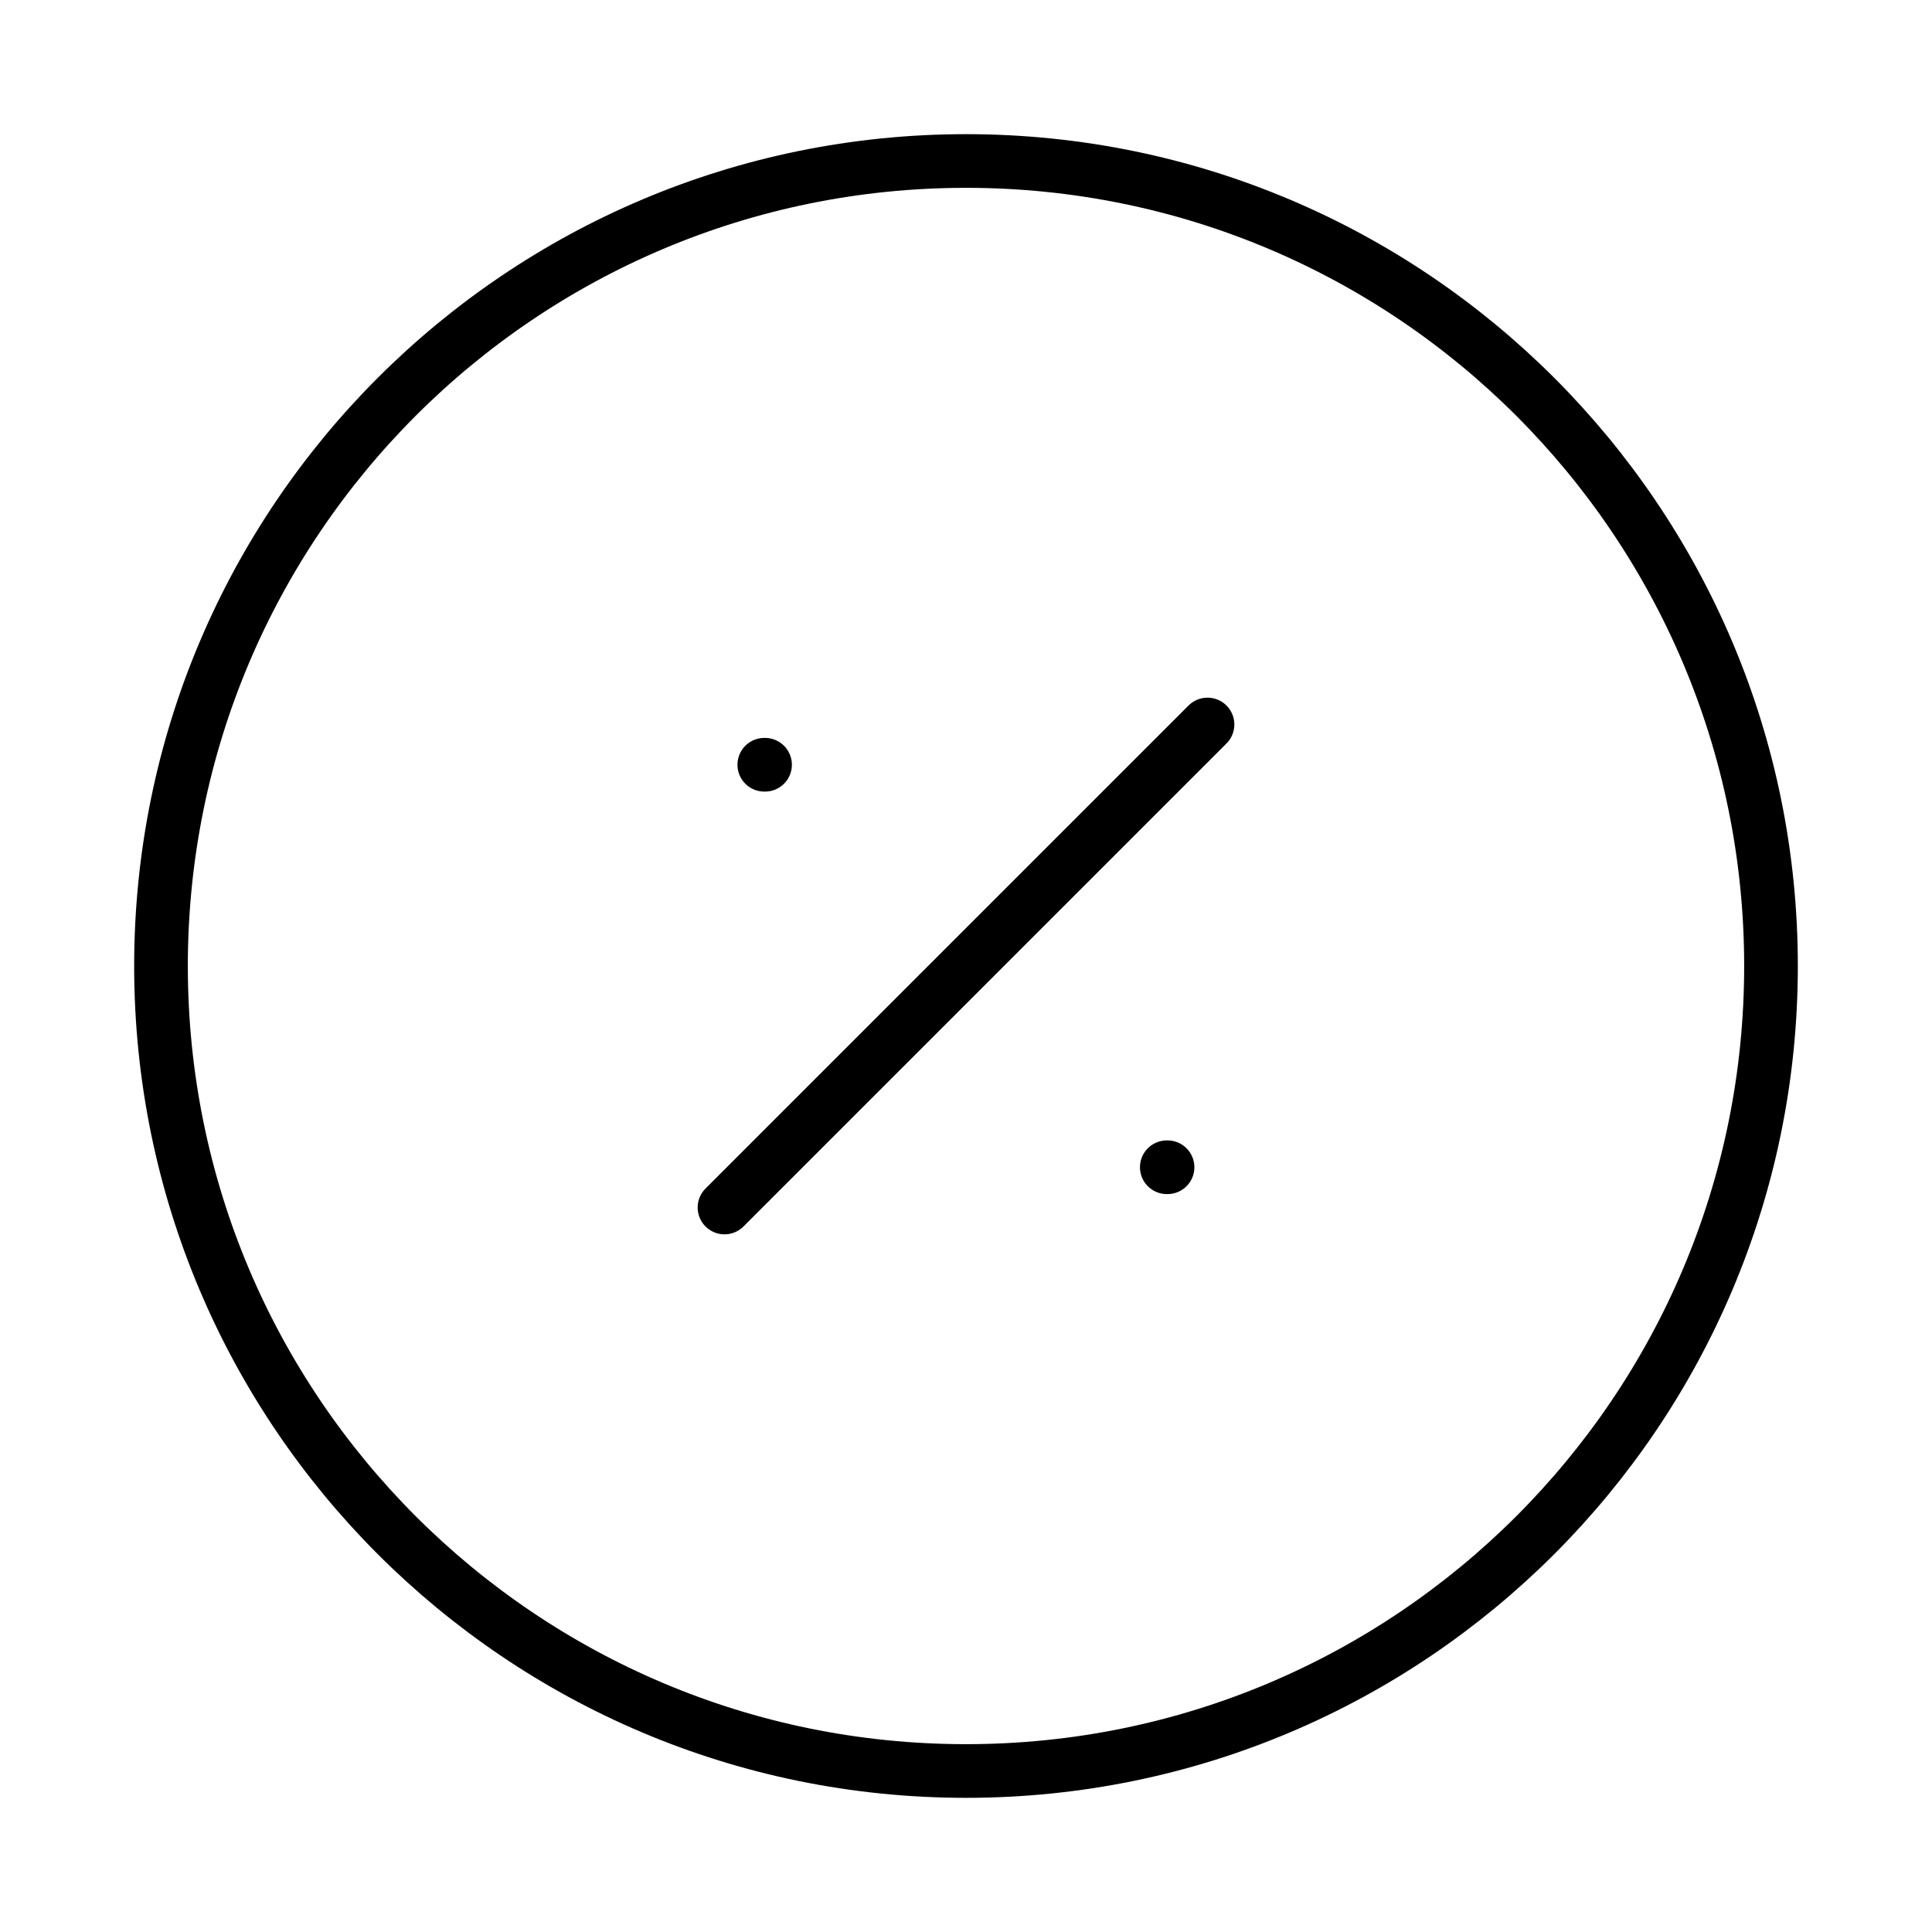 <svg width="72" height="72" viewBox="0 0 72 72" fill="none" xmlns="http://www.w3.org/2000/svg">
<path d="M36 66C52.569 66 66 52.569 66 36C66 19.431 52.569 6 36 6C19.431 6 6 19.431 6 36C6 52.569 19.431 66 36 66Z" stroke="black" stroke-width="2" stroke-linecap="round" stroke-linejoin="round"/>
<path d="M27 45L45 27" stroke="black" stroke-width="2" stroke-linecap="round" stroke-linejoin="round"/>
<path d="M43.483 43.5H43.511" stroke="black" stroke-width="2" stroke-linecap="round" stroke-linejoin="round"/>
<path d="M28.483 28.5H28.511" stroke="black" stroke-width="2" stroke-linecap="round" stroke-linejoin="round"/>
</svg>
